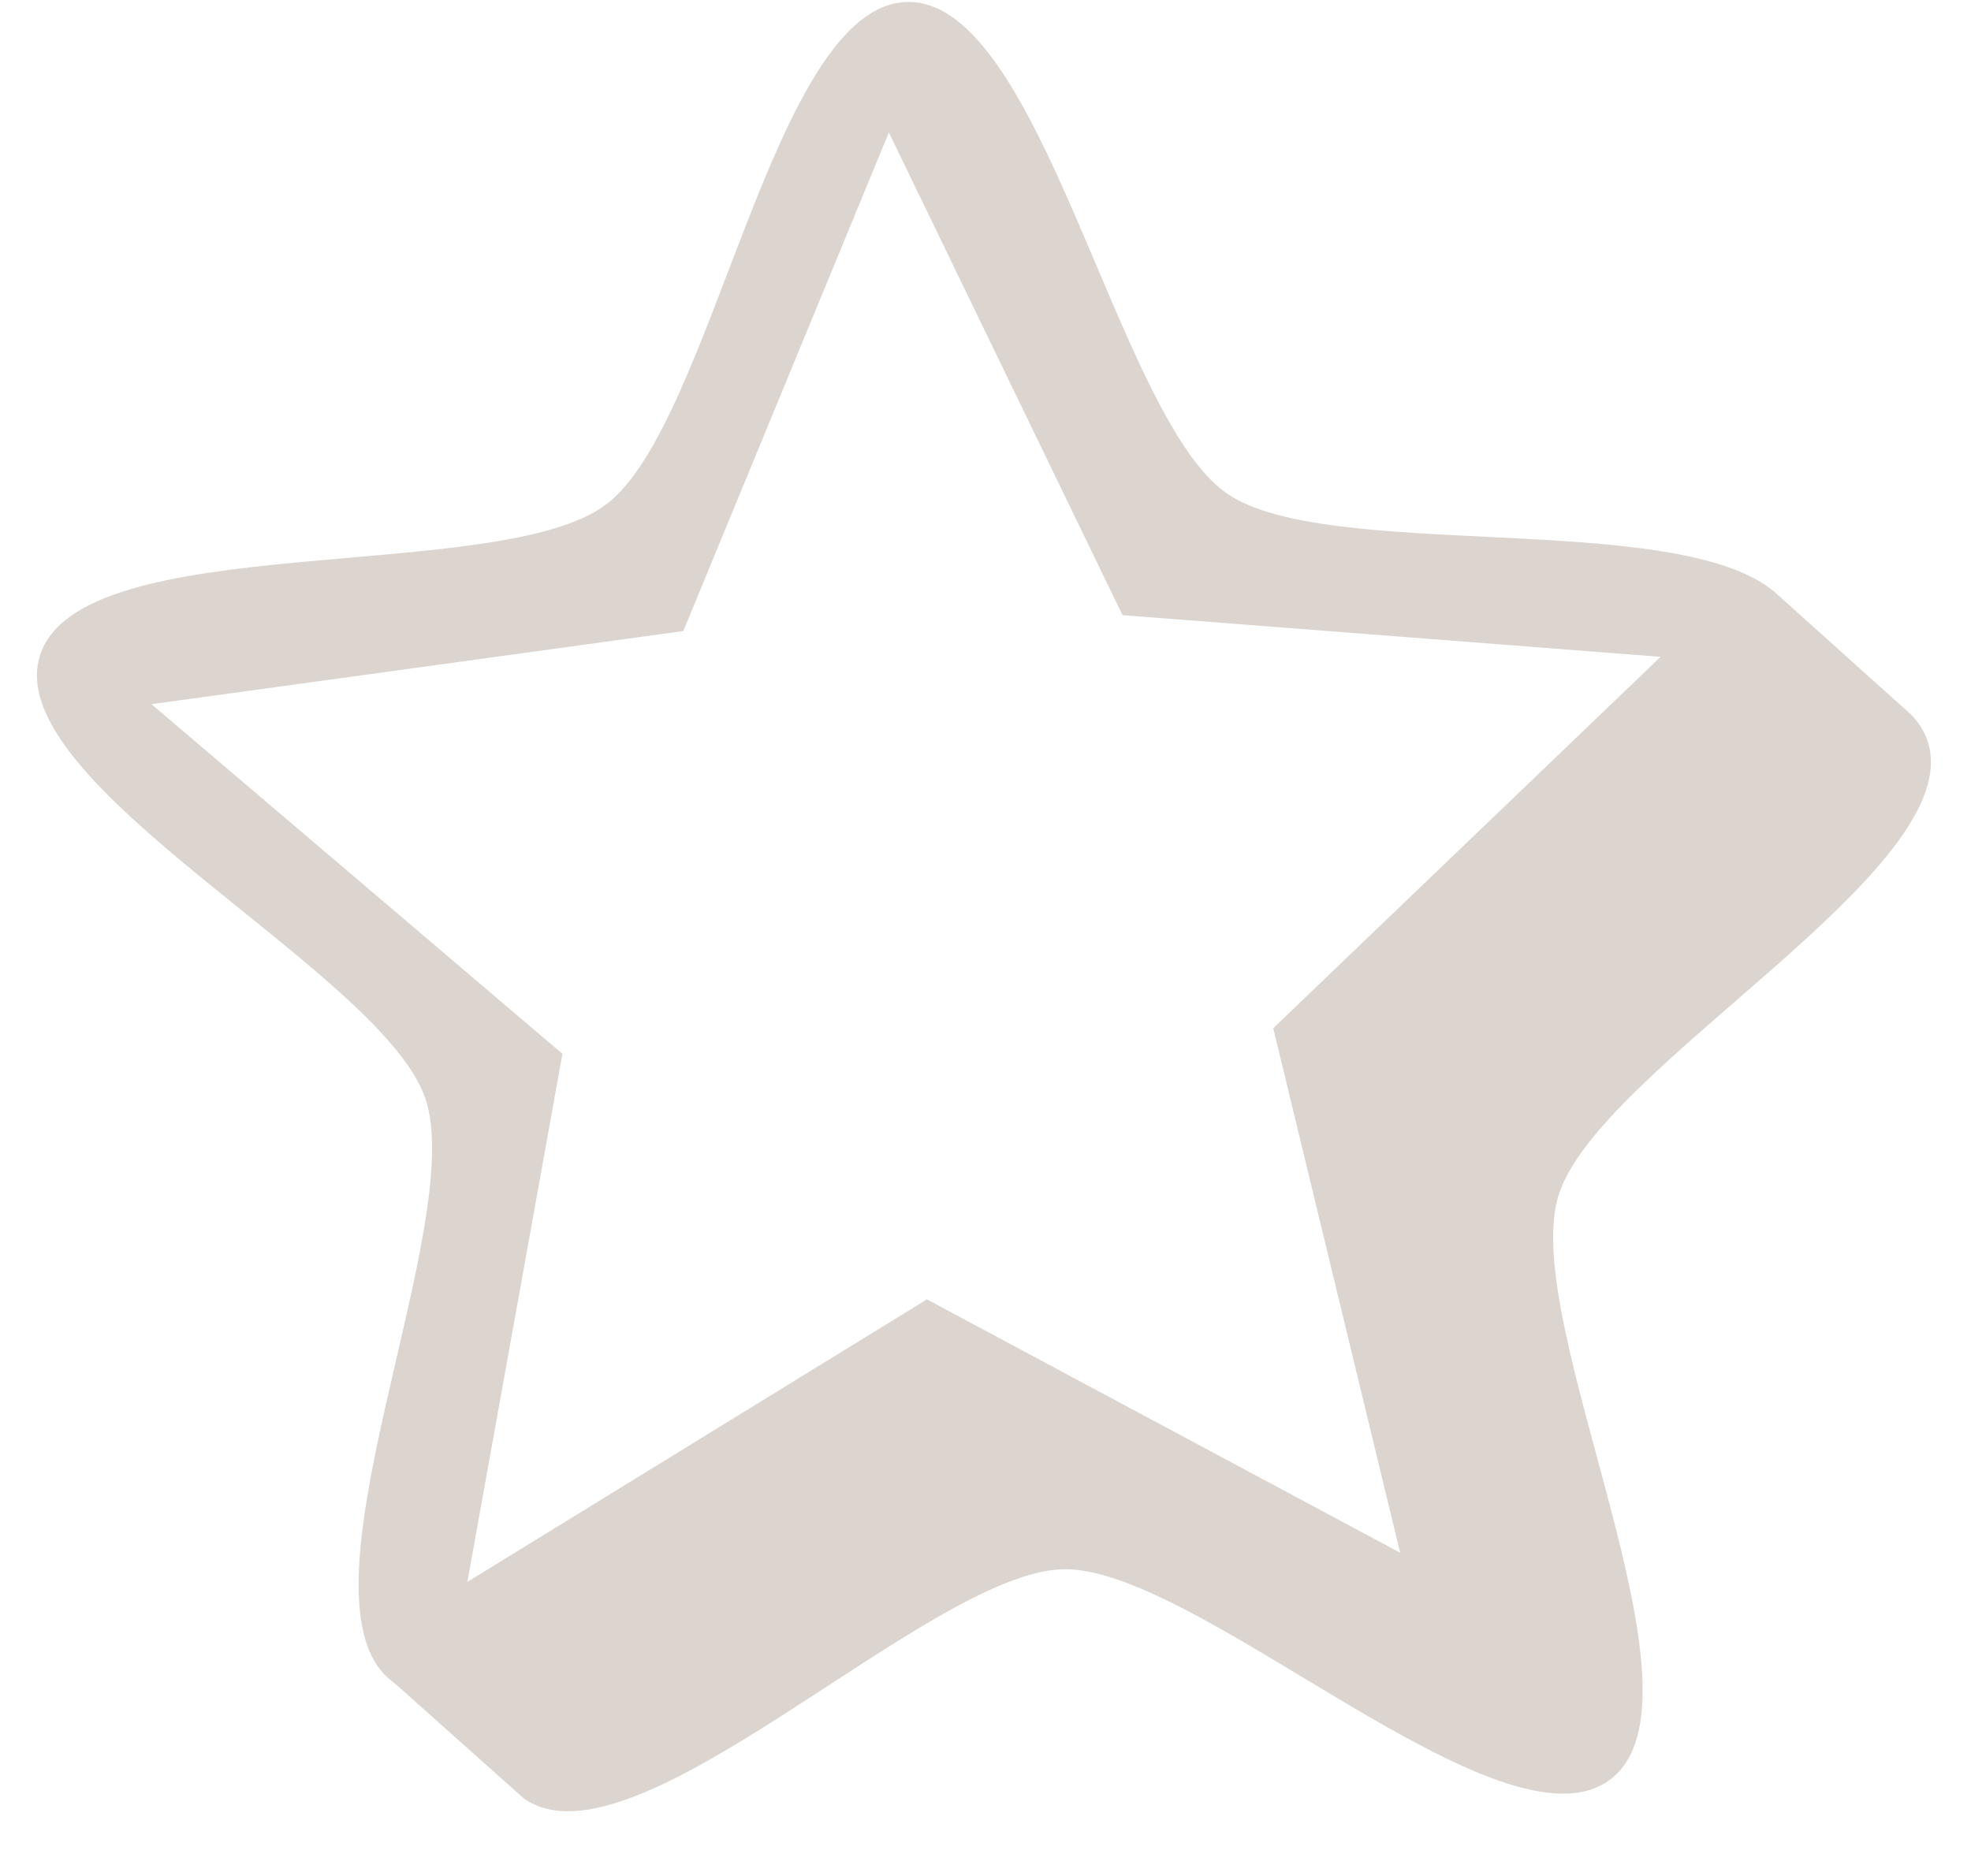 <?xml version="1.0" encoding="UTF-8" standalone="no"?><svg xmlns="http://www.w3.org/2000/svg" xmlns:xlink="http://www.w3.org/1999/xlink" fill="#000000" height="201" preserveAspectRatio="xMidYMid meet" version="1" viewBox="1.7 5.2 211.1 201.0" width="211.1" zoomAndPan="magnify"><g id="change1_1"><path d="m408.63 615.58c-4.214 13.81 36.571 33.695 41.28 47.345s-15.141 54.385-3.309 62.66l13.413 11.961c0.17 0.147 0.318 0.309 0.503 0.439 11.832 8.275 43.314-24.321 57.751-24.58s47.041 31.219 58.567 22.523-9.771-48.714-5.558-62.525 44.225-35.152 39.517-48.801c-0.358-1.036-0.958-1.951-1.743-2.756l-14.632-13.145c-10.599-8.9-48-3.095-58.692-10.571-11.832-8.276-19.741-52.88-34.178-52.62s-20.739 45.137-32.265 53.833-56.439 2.427-60.653 16.238zm90.941-56.087 25.024 51.706 57.627 4.463-41.483 39.785 13.592 56.188-50.684-27.14-49.219 30.267 10.181-56.571-44.016-37.454 56.961-7.835z" fill="#dcd5cf" transform="translate(-402.67 -540.1)"/></g></svg>